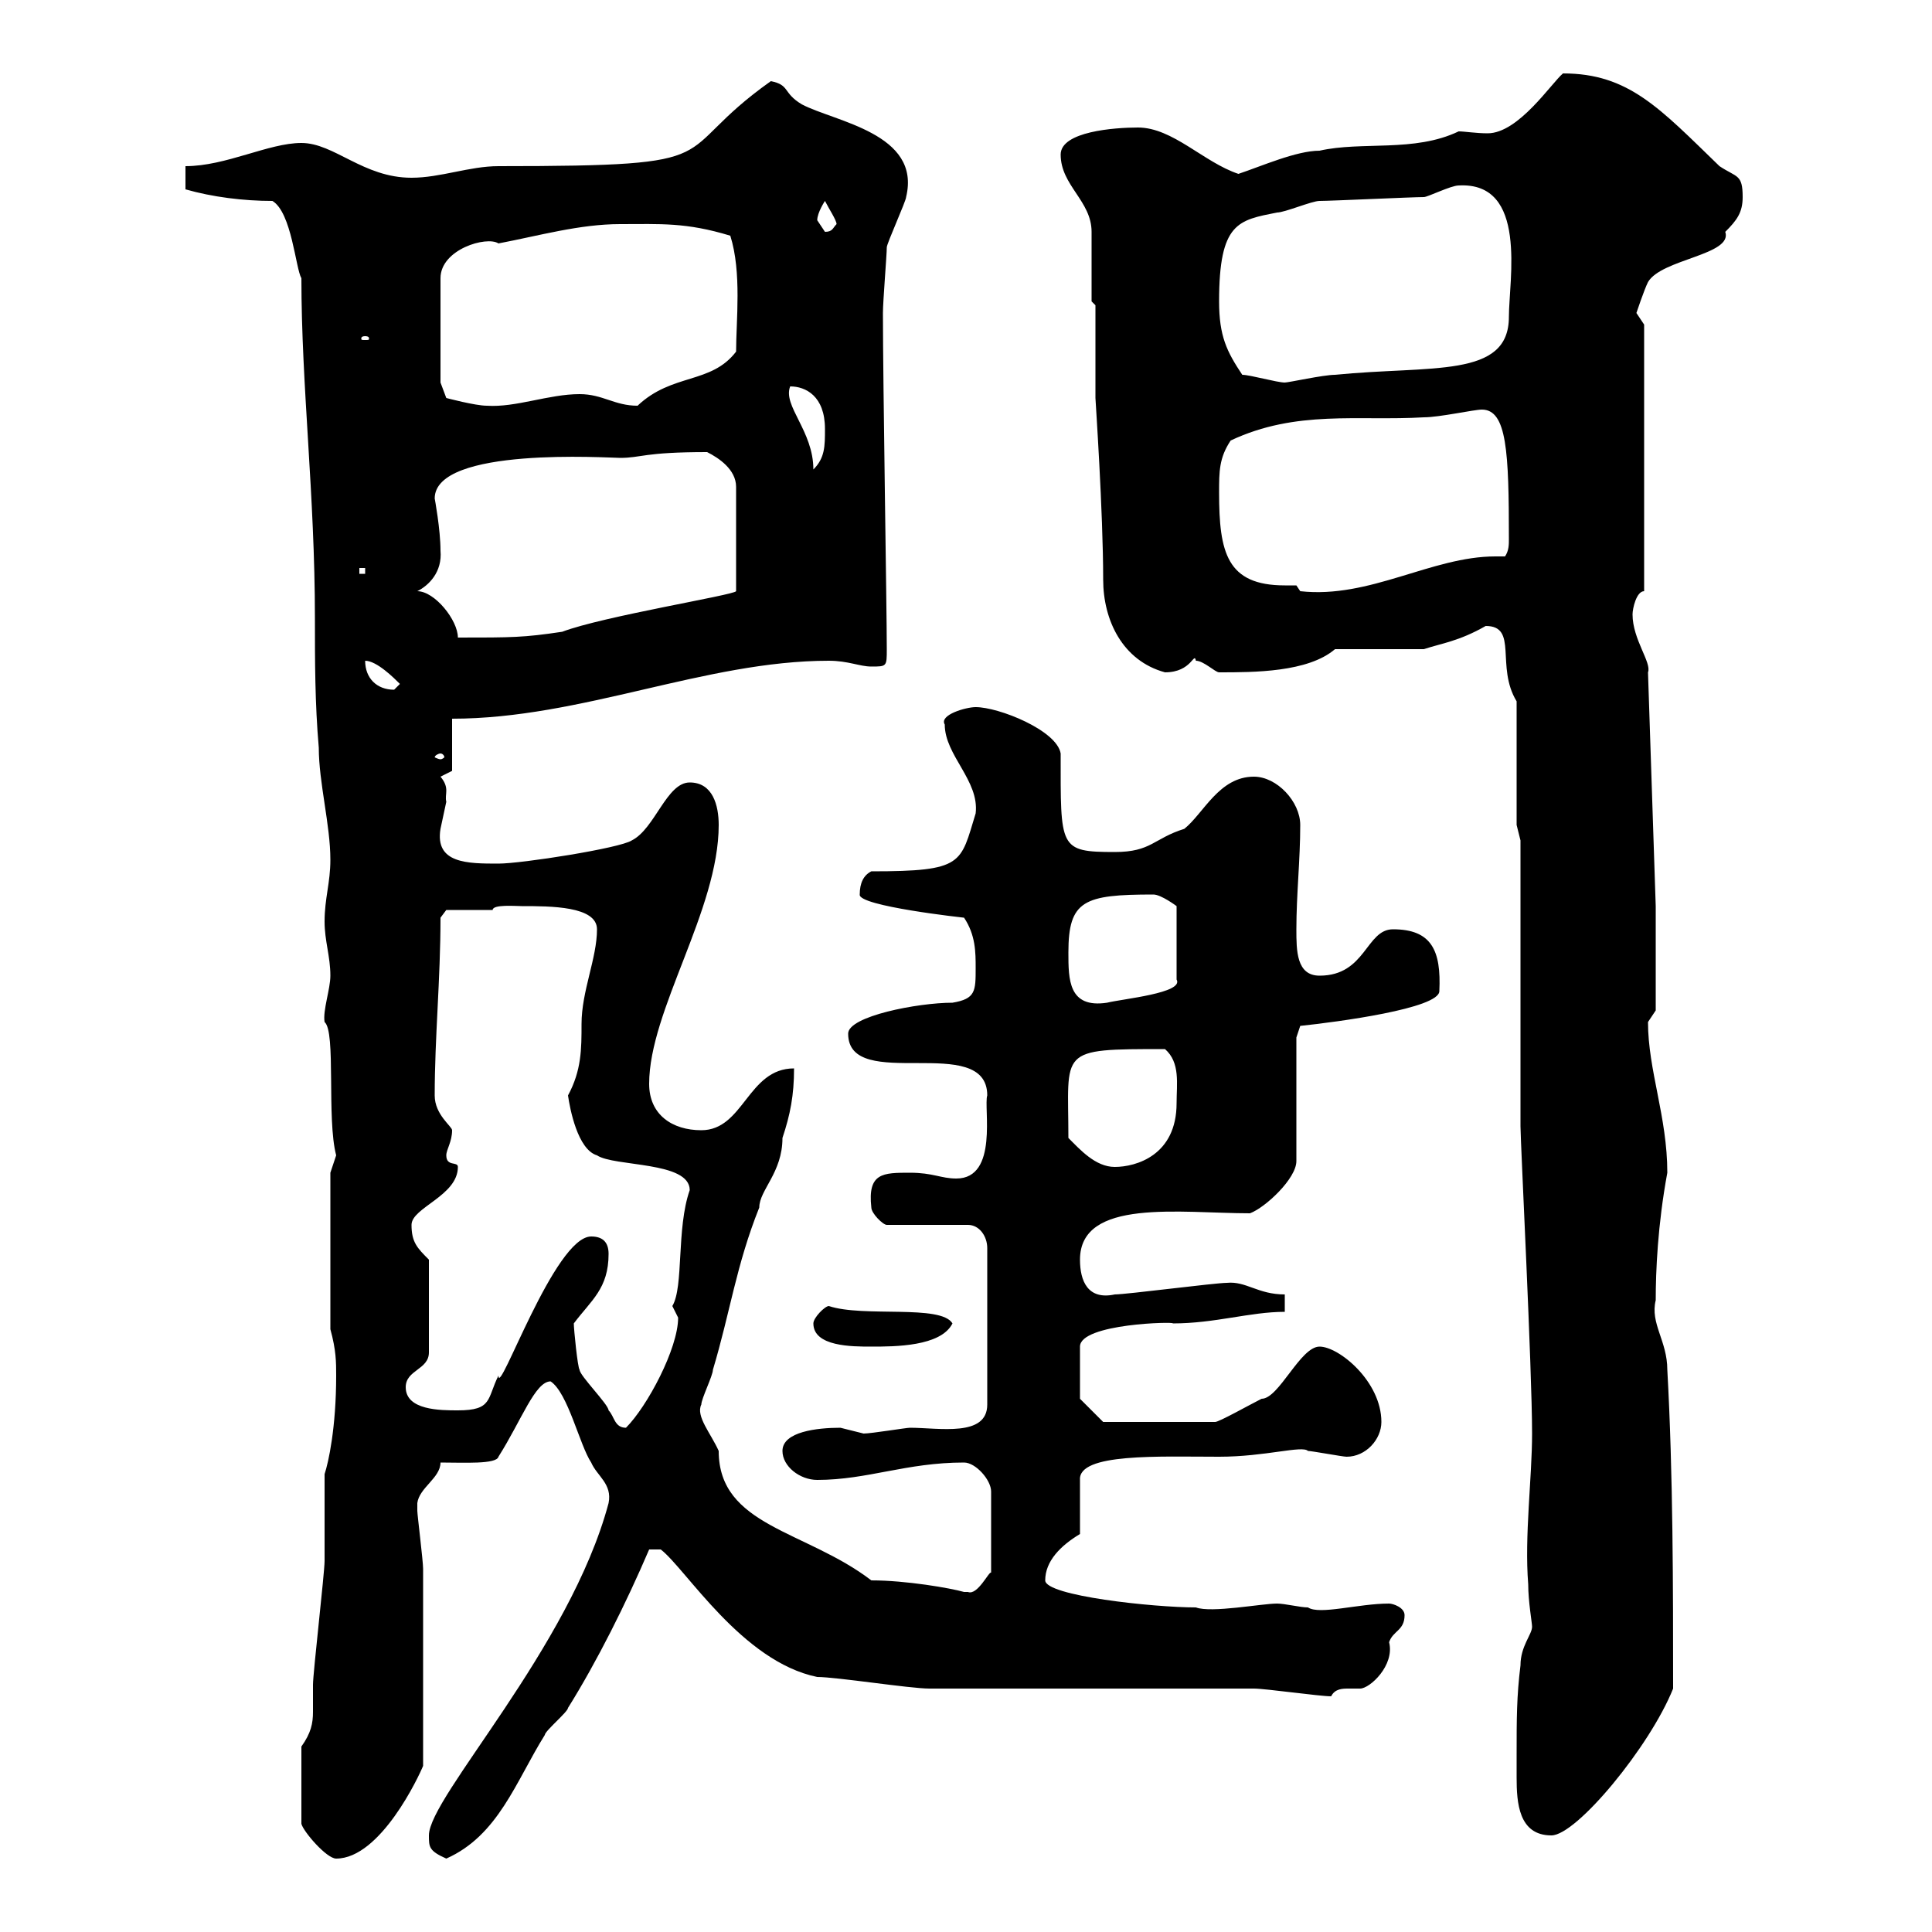 <svg xmlns="http://www.w3.org/2000/svg" xmlns:xlink="http://www.w3.org/1999/xlink" width="300" height="300"><path d="M46.80 271.20L46.80 283.20C47.10 284.40 50.70 288.60 52.20 288.60C59.10 288.60 65.10 275.70 65.70 274.20C65.70 263.10 65.70 250.20 65.70 243.60C65.70 242.40 64.80 235.20 64.80 234.60C64.80 234.60 64.80 234.60 64.80 233.40C65.10 231 68.40 229.50 68.40 227.10C72 227.10 77.10 227.40 77.40 226.20C81 220.50 83.10 214.50 85.50 214.50C88.20 216.30 90 224.40 91.80 227.10C92.70 229.20 95.10 230.40 94.50 233.40C88.50 255.90 66.60 279 66.60 285C66.60 286.80 66.60 287.40 69.30 288.60C77.40 285 80.10 276.60 84.60 269.40C84.60 268.80 88.20 265.80 88.20 265.20C92.70 258 97.20 249 100.80 240.60L102.60 240.60C106.50 243.60 115.20 258 126.90 260.40C129.90 260.40 141.30 262.20 144.30 262.20C151.50 262.20 187.50 262.20 194.70 262.20C196.50 262.20 204.90 263.40 206.70 263.40C207.30 262.20 208.50 262.20 209.40 262.20C209.70 262.20 210.60 262.20 211.20 262.20C212.70 262.20 216.60 258.60 215.70 255C216.30 253.20 218.10 253.20 218.10 250.80C218.10 249.60 216.30 249 215.70 249C210.90 249 204.90 250.80 203.10 249.60C201.90 249.60 199.50 249 198.30 249C195.90 249 188.10 250.50 185.70 249.60C179.10 249.60 162.30 247.80 162.30 245.40C162.30 242.40 164.70 240 167.70 238.20L167.70 229.80C167.40 225.60 180 226.20 189.30 226.20C196.50 226.20 202.20 224.40 203.10 225.30C203.70 225.30 208.50 226.20 209.10 226.20C212.10 226.20 214.50 223.50 214.50 220.80C214.50 214.50 207.90 209.10 204.90 209.10C201.90 209.10 198.60 217.20 195.90 217.20C194.10 218.10 189.30 220.80 188.70 220.80L171.30 220.80L167.70 217.20L167.70 209.10C167.70 205.50 182.70 205.20 182.10 205.50C188.70 205.50 194.10 203.70 199.50 203.70L199.50 201C195.30 201 193.50 198.90 190.50 199.20C188.70 199.20 174.90 201 173.10 201C168.90 201.90 167.70 198.90 167.70 195.60C167.70 186 183.30 188.40 194.10 188.40C196.50 187.50 201.30 183 201.30 180.30L201.30 161.10L201.90 159.30C207.60 158.70 223.50 156.60 223.50 153.90C223.80 147.60 222.30 144.30 216.30 144.30C212.10 144.30 212.10 151.50 204.90 151.50C201.30 151.50 201.30 147.60 201.30 144.30C201.30 138.90 201.90 133.50 201.90 128.10C201.90 124.50 198.30 120.60 194.70 120.60C189.30 120.60 186.90 126.30 183.90 128.70C179.10 130.20 178.80 132.30 173.10 132.30C164.40 132.30 164.70 131.70 164.70 117C164.10 113.40 155.10 109.80 151.50 109.80C150 109.80 145.80 111 146.70 112.50C146.70 117.30 152.10 121.20 151.50 126.30C149.10 134.10 149.70 135.30 135.30 135.30C134.10 135.90 133.50 137.10 133.50 138.90C133.20 140.70 149.70 142.50 149.70 142.50C151.50 145.20 151.50 147.90 151.50 150.30C151.50 153.90 151.50 155.10 147.90 155.70C142.50 155.70 131.70 157.80 131.70 160.50C131.70 169.80 153.30 160.20 153.30 170.10C152.70 171.90 155.10 183 148.50 183C146.10 183 144.90 182.10 141.30 182.10C137.10 182.10 134.70 182.10 135.30 187.50C135.30 188.40 137.10 190.20 137.70 190.20L150.30 190.20C152.10 190.20 153.30 192 153.30 193.80L153.30 218.10C153.30 223.20 145.80 221.70 141.30 221.70C140.70 221.70 135.30 222.60 134.10 222.60C134.10 222.60 130.50 221.70 130.50 221.70C126.90 221.70 121.50 222.30 121.50 225.30C121.50 227.70 124.20 229.80 126.90 229.80C134.70 229.80 140.70 227.10 149.70 227.10C151.50 227.10 153.90 229.80 153.90 231.60L153.90 244.20C153.60 243.90 151.80 247.80 150.30 247.20C150.30 247.20 149.70 247.20 149.70 247.20C147.60 246.60 140.70 245.40 135.30 245.40C125.10 237.60 111.60 237 111.60 225.30C110.40 222.60 108 219.90 108.90 218.10C108.90 217.20 110.70 213.60 110.70 212.70C113.40 203.70 114.30 196.50 117.90 187.50C117.90 184.80 121.50 182.10 121.50 176.70C122.70 173.10 123.30 170.10 123.30 165.90C116.10 165.90 115.50 175.50 108.90 175.50C104.40 175.50 100.80 173.10 100.80 168.30C100.80 156.90 111.60 141.30 111.60 128.10C111.60 125.10 110.70 121.50 107.10 121.50C103.50 121.50 101.70 128.70 98.10 130.50C96.30 131.70 81 134.10 77.40 134.10C72.60 134.10 67.50 134.10 68.40 128.70C68.40 128.70 69.30 124.50 69.30 124.50C69 123.30 69.90 122.40 68.40 120.60L70.20 119.70L70.20 111.60C90.30 111.60 109.50 102.60 128.70 102.60C131.70 102.60 133.50 103.50 135.30 103.50C137.70 103.50 137.70 103.50 137.70 100.80C137.70 94.50 137.10 59.40 137.10 48.60C137.10 46.80 137.70 39.60 137.70 38.40C137.70 37.80 140.70 31.20 140.70 30.60C143.10 20.70 129.60 18.90 124.50 16.20C121.50 14.40 122.70 13.20 119.70 12.60C103.20 24.30 114.90 25.80 77.40 25.80C72.90 25.80 68.40 27.60 63.90 27.60C56.40 27.60 51.90 22.20 46.80 22.20C41.70 22.20 35.10 25.80 28.80 25.80C28.80 26.10 28.80 28.20 28.80 29.40C33 30.60 37.80 31.20 42.30 31.20C45.30 33 45.90 41.70 46.80 43.20C46.80 60 48.90 76.80 48.90 96C48.90 102.60 48.90 109.20 49.50 116.10C49.50 121.50 51.30 128.10 51.30 133.50C51.30 137.10 50.40 139.50 50.40 143.10C50.40 146.10 51.30 148.50 51.30 151.50C51.30 153.60 50.10 156.90 50.40 158.70C52.20 160.20 50.70 173.70 52.20 179.40C52.20 179.40 51.30 182.10 51.30 182.10L51.30 206.40C52.20 209.70 52.20 211.50 52.20 213.60C52.20 221.70 51 227.10 50.40 228.90C50.40 229.80 50.40 241.80 50.40 242.40C50.40 244.20 48.60 259.80 48.60 261.60C48.60 263.10 48.60 264.60 48.60 265.80C48.60 267.60 48.30 269.10 46.80 271.20ZM235.50 272.40C235.50 273.60 235.50 274.50 235.50 276C235.50 279.90 235.80 285 240.90 285C244.80 285 256.20 271.20 259.80 262.20C259.80 246.60 259.80 228.90 258.90 212.70C258.90 208.20 256.20 205.50 257.10 201.90C257.10 197.40 257.40 190.20 258.90 182.10C258.90 173.40 255.90 166.20 255.90 158.70C255.90 158.70 257.10 156.90 257.10 156.90L257.10 140.70L255.90 104.40C256.50 102.90 253.50 99.30 253.50 95.40C253.50 94.50 254.10 91.80 255.30 91.80L255.30 50.40C255.30 50.40 254.10 48.60 254.10 48.60C254.10 48.60 255.30 45 255.90 43.80C258 40.20 269.10 39.60 267.90 36C269.70 34.20 270.60 33 270.60 30.60C270.60 27 269.70 27.60 267 25.80C257.70 16.80 252.90 11.40 242.70 11.40C240.90 12.90 235.80 20.70 231 20.70C229.20 20.70 227.40 20.40 226.50 20.40C219.60 23.70 211.50 21.90 204.90 23.40C201.30 23.40 195.90 25.80 192.30 27C186.90 25.20 182.10 19.80 176.70 19.80C173.10 19.80 164.70 20.40 164.70 24C164.70 28.80 169.50 31.20 169.50 36C169.50 37.80 169.50 45 169.50 46.80L170.10 47.40C170.10 49.20 170.10 60 170.10 61.80C170.10 62.10 171.30 79.50 171.30 90C171.30 96.30 174.30 102.60 180.90 104.40C185.10 104.40 185.40 101.10 185.70 102.60C186.90 102.60 188.70 104.40 189.30 104.40C194.70 104.40 203.10 104.40 207.30 100.80L221.10 100.80C223.80 99.90 226.50 99.60 230.70 97.20C235.80 97.20 232.20 103.50 235.50 108.90L235.50 128.10L236.10 130.50L236.10 174.90C236.10 177.30 237.90 212.70 237.90 222.60C237.90 229.50 236.70 238.50 237.30 246C237.30 248.70 237.90 252 237.90 252.60C237.90 253.80 236.10 255.60 236.10 258.60C235.50 263.40 235.50 267 235.50 272.40ZM89.10 205.50C91.80 201.90 94.50 200.10 94.50 194.70C94.50 192.90 93.60 192 91.80 192C86.10 192 77.40 217.20 77.40 213.60C75.60 217.20 76.50 219 71.10 219C68.40 219 63 219 63 215.40C63 212.70 66.60 212.70 66.60 210L66.60 195.60C64.80 193.80 63.90 192.90 63.90 190.20C63.90 187.50 71.10 185.70 71.10 181.20C71.10 180.30 69.30 181.20 69.30 179.40C69.30 178.50 70.20 177.30 70.20 175.50C70.20 174.90 67.50 173.10 67.50 170.10C67.50 161.10 68.40 152.10 68.40 142.50L69.30 141.30L76.50 141.30C76.50 140.40 80.10 140.70 81 140.70C85.50 140.70 92.70 140.70 92.70 144.30C92.70 148.80 90.30 153.90 90.30 159C90.30 162.90 90.30 166.20 88.20 170.10C88.50 172.20 89.70 178.50 92.70 179.40C95.40 181.20 107.10 180.30 107.10 184.80C105 190.80 106.20 199.80 104.40 202.80C104.40 202.80 105.30 204.60 105.30 204.60C105.30 209.40 100.50 218.40 97.20 221.70C95.40 221.70 95.40 219.90 94.50 219C94.50 218.10 90 213.60 90 212.70C89.70 212.40 89.10 206.40 89.10 205.50ZM126.30 205.50C126.30 209.10 132.30 209.10 135.30 209.10C138.90 209.10 146.10 209.10 147.90 205.50C146.10 202.50 134.10 204.60 128.70 202.80C128.10 202.80 126.30 204.60 126.30 205.50ZM165.90 176.70C165.90 162.90 164.10 162.90 180.90 162.90C183.30 165 182.70 168.30 182.70 171.30C182.70 179.40 176.40 181.20 173.10 181.20C170.10 181.20 167.70 178.50 165.90 176.70ZM165.90 147.90C165.90 139.80 168.30 138.90 179.10 138.90C180.30 138.90 182.70 140.70 182.70 140.70L182.70 152.10C183.90 154.20 174.30 155.10 171.90 155.70C165.90 156.60 165.90 152.10 165.90 147.90ZM68.40 117C68.70 117 69 117.30 69 117.60C69 117.60 68.70 117.90 68.40 117.90C68.10 117.90 67.50 117.60 67.50 117.60C67.50 117.30 68.10 117 68.40 117ZM56.70 102.60C58.50 102.60 61.20 105.30 62.10 106.20C62.10 106.20 61.20 107.10 61.20 107.10C58.50 107.10 56.70 105.30 56.70 102.60ZM64.80 91.80C66.60 90.90 68.70 88.80 68.40 85.50C68.40 82.20 67.50 77.40 67.50 77.40C67.50 69.30 94.50 71.10 96.30 71.10C99.60 71.10 99.90 70.20 109.80 70.20C111.60 71.10 114.30 72.90 114.30 75.60L114.30 91.80C114 92.40 93.60 95.70 87.30 98.10C81.30 99 79.50 99 71.10 99C71.10 96.30 67.50 91.80 64.80 91.80ZM201.30 90.90C200.40 90.90 199.80 90.90 199.50 90.90C190.50 90.90 189.30 85.80 189.30 76.50C189.30 73.20 189.30 71.10 191.10 68.40C201.30 63.60 210.90 65.40 221.10 64.80C223.50 64.80 228.90 63.60 230.10 63.60C234 63.60 234.30 70.20 234.30 83.70C234.30 84.60 234.30 85.50 233.70 86.40C232.80 86.40 232.50 86.40 232.20 86.40C222.30 86.40 212.70 93 201.90 91.80ZM55.80 88.20L56.70 88.20L56.70 89.10L55.80 89.10ZM122.70 60C125.10 60 128.10 61.50 128.10 66.60C128.10 69.30 128.10 71.10 126.30 72.90C126.30 66.90 121.50 63 122.70 60ZM68.40 59.40L68.40 43.20C68.40 38.70 75.60 36.60 77.40 37.80C83.70 36.60 90 34.80 96.30 34.80C102.60 34.80 106.50 34.50 113.40 36.60C115.20 42.30 114.30 49.80 114.30 54.60C110.40 59.70 104.40 57.90 99 63C95.40 63 93.60 61.20 90 61.20C85.20 61.20 80.10 63.30 75.60 63C73.80 63 69.30 61.80 69.30 61.80ZM192.90 58.20C190.50 54.60 189.30 52.20 189.30 46.80C189.30 34.50 192.30 34.20 198.30 33C199.50 33 203.70 31.20 204.90 31.20C206.70 31.20 219.30 30.60 221.10 30.60C221.70 30.60 225.30 28.80 226.50 28.80C237.30 28.20 234.30 43.50 234.30 49.20C234.30 58.80 222.30 56.70 207.30 58.20C205.50 58.20 200.10 59.40 199.50 59.40C198.30 59.40 194.10 58.20 192.90 58.20ZM56.70 52.20C57.30 52.20 57.30 52.50 57.30 52.50C57.30 52.80 57.30 52.80 56.70 52.80C56.10 52.80 56.10 52.80 56.10 52.50C56.10 52.50 56.10 52.20 56.70 52.20ZM126.90 34.20C126.90 33 128.10 31.20 128.10 31.20C128.70 32.40 129.90 34.20 129.90 34.80C129.30 35.40 129.30 36 128.10 36C128.10 36 126.90 34.20 126.90 34.20Z"/></svg>